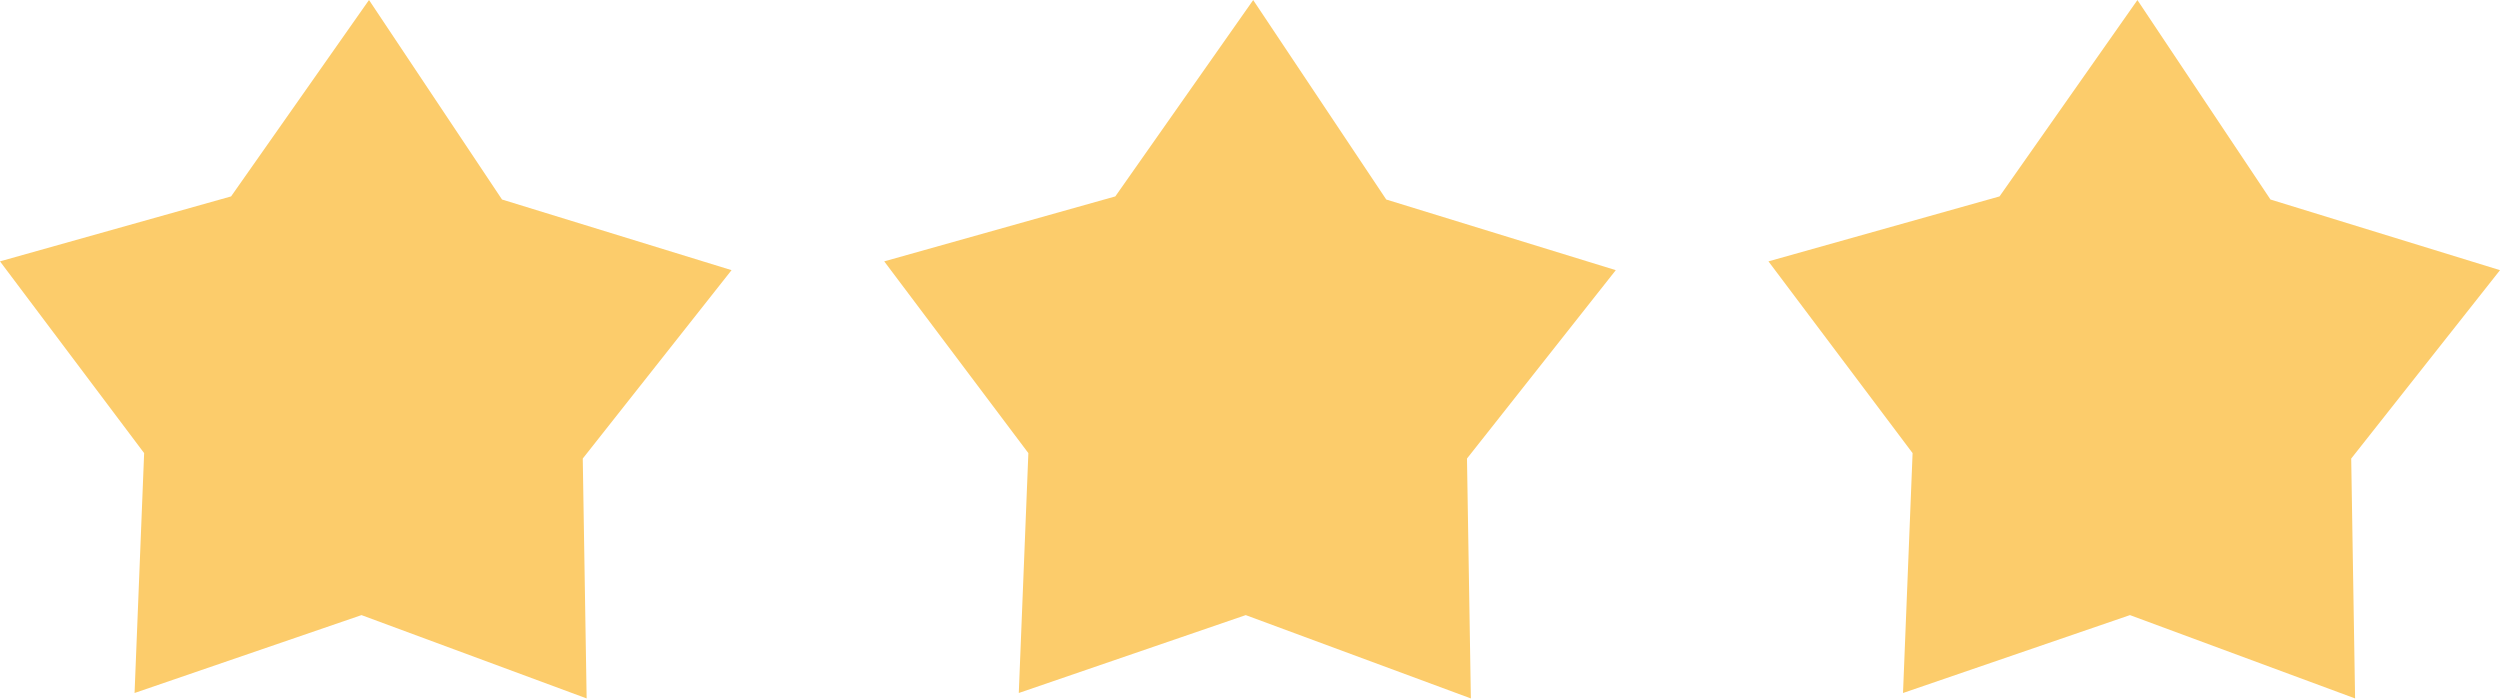 <?xml version="1.0" encoding="UTF-8"?><svg id="Ebene_1" xmlns="http://www.w3.org/2000/svg" viewBox="0 0 96.61 27"><defs><style>.cls-1{fill:#fccc6b;stroke-width:0px;}</style></defs><path id="Pfad_15" class="cls-1" d="M82.6,0l-5.33,7.59-8.93,2.51,5.57,7.41-.37,9.27,8.77-3.01,8.7,3.22-.15-9.27,5.75-7.28-8.87-2.73-5.15-7.72Z"/><path id="Pfad_15-2" class="cls-1" d="M48.43,0l-5.33,7.59-8.93,2.51,5.57,7.41-.37,9.27,8.77-3.01,8.7,3.22-.15-9.27,5.75-7.28-8.87-2.73-5.15-7.72Z"/><path id="Pfad_15-3" class="cls-1" d="M14.26,0l-5.33,7.59L0,10.1l5.57,7.41-.37,9.27,8.77-3.01,8.7,3.22-.15-9.27,5.75-7.28-8.87-2.73L14.26,0Z"/></svg>